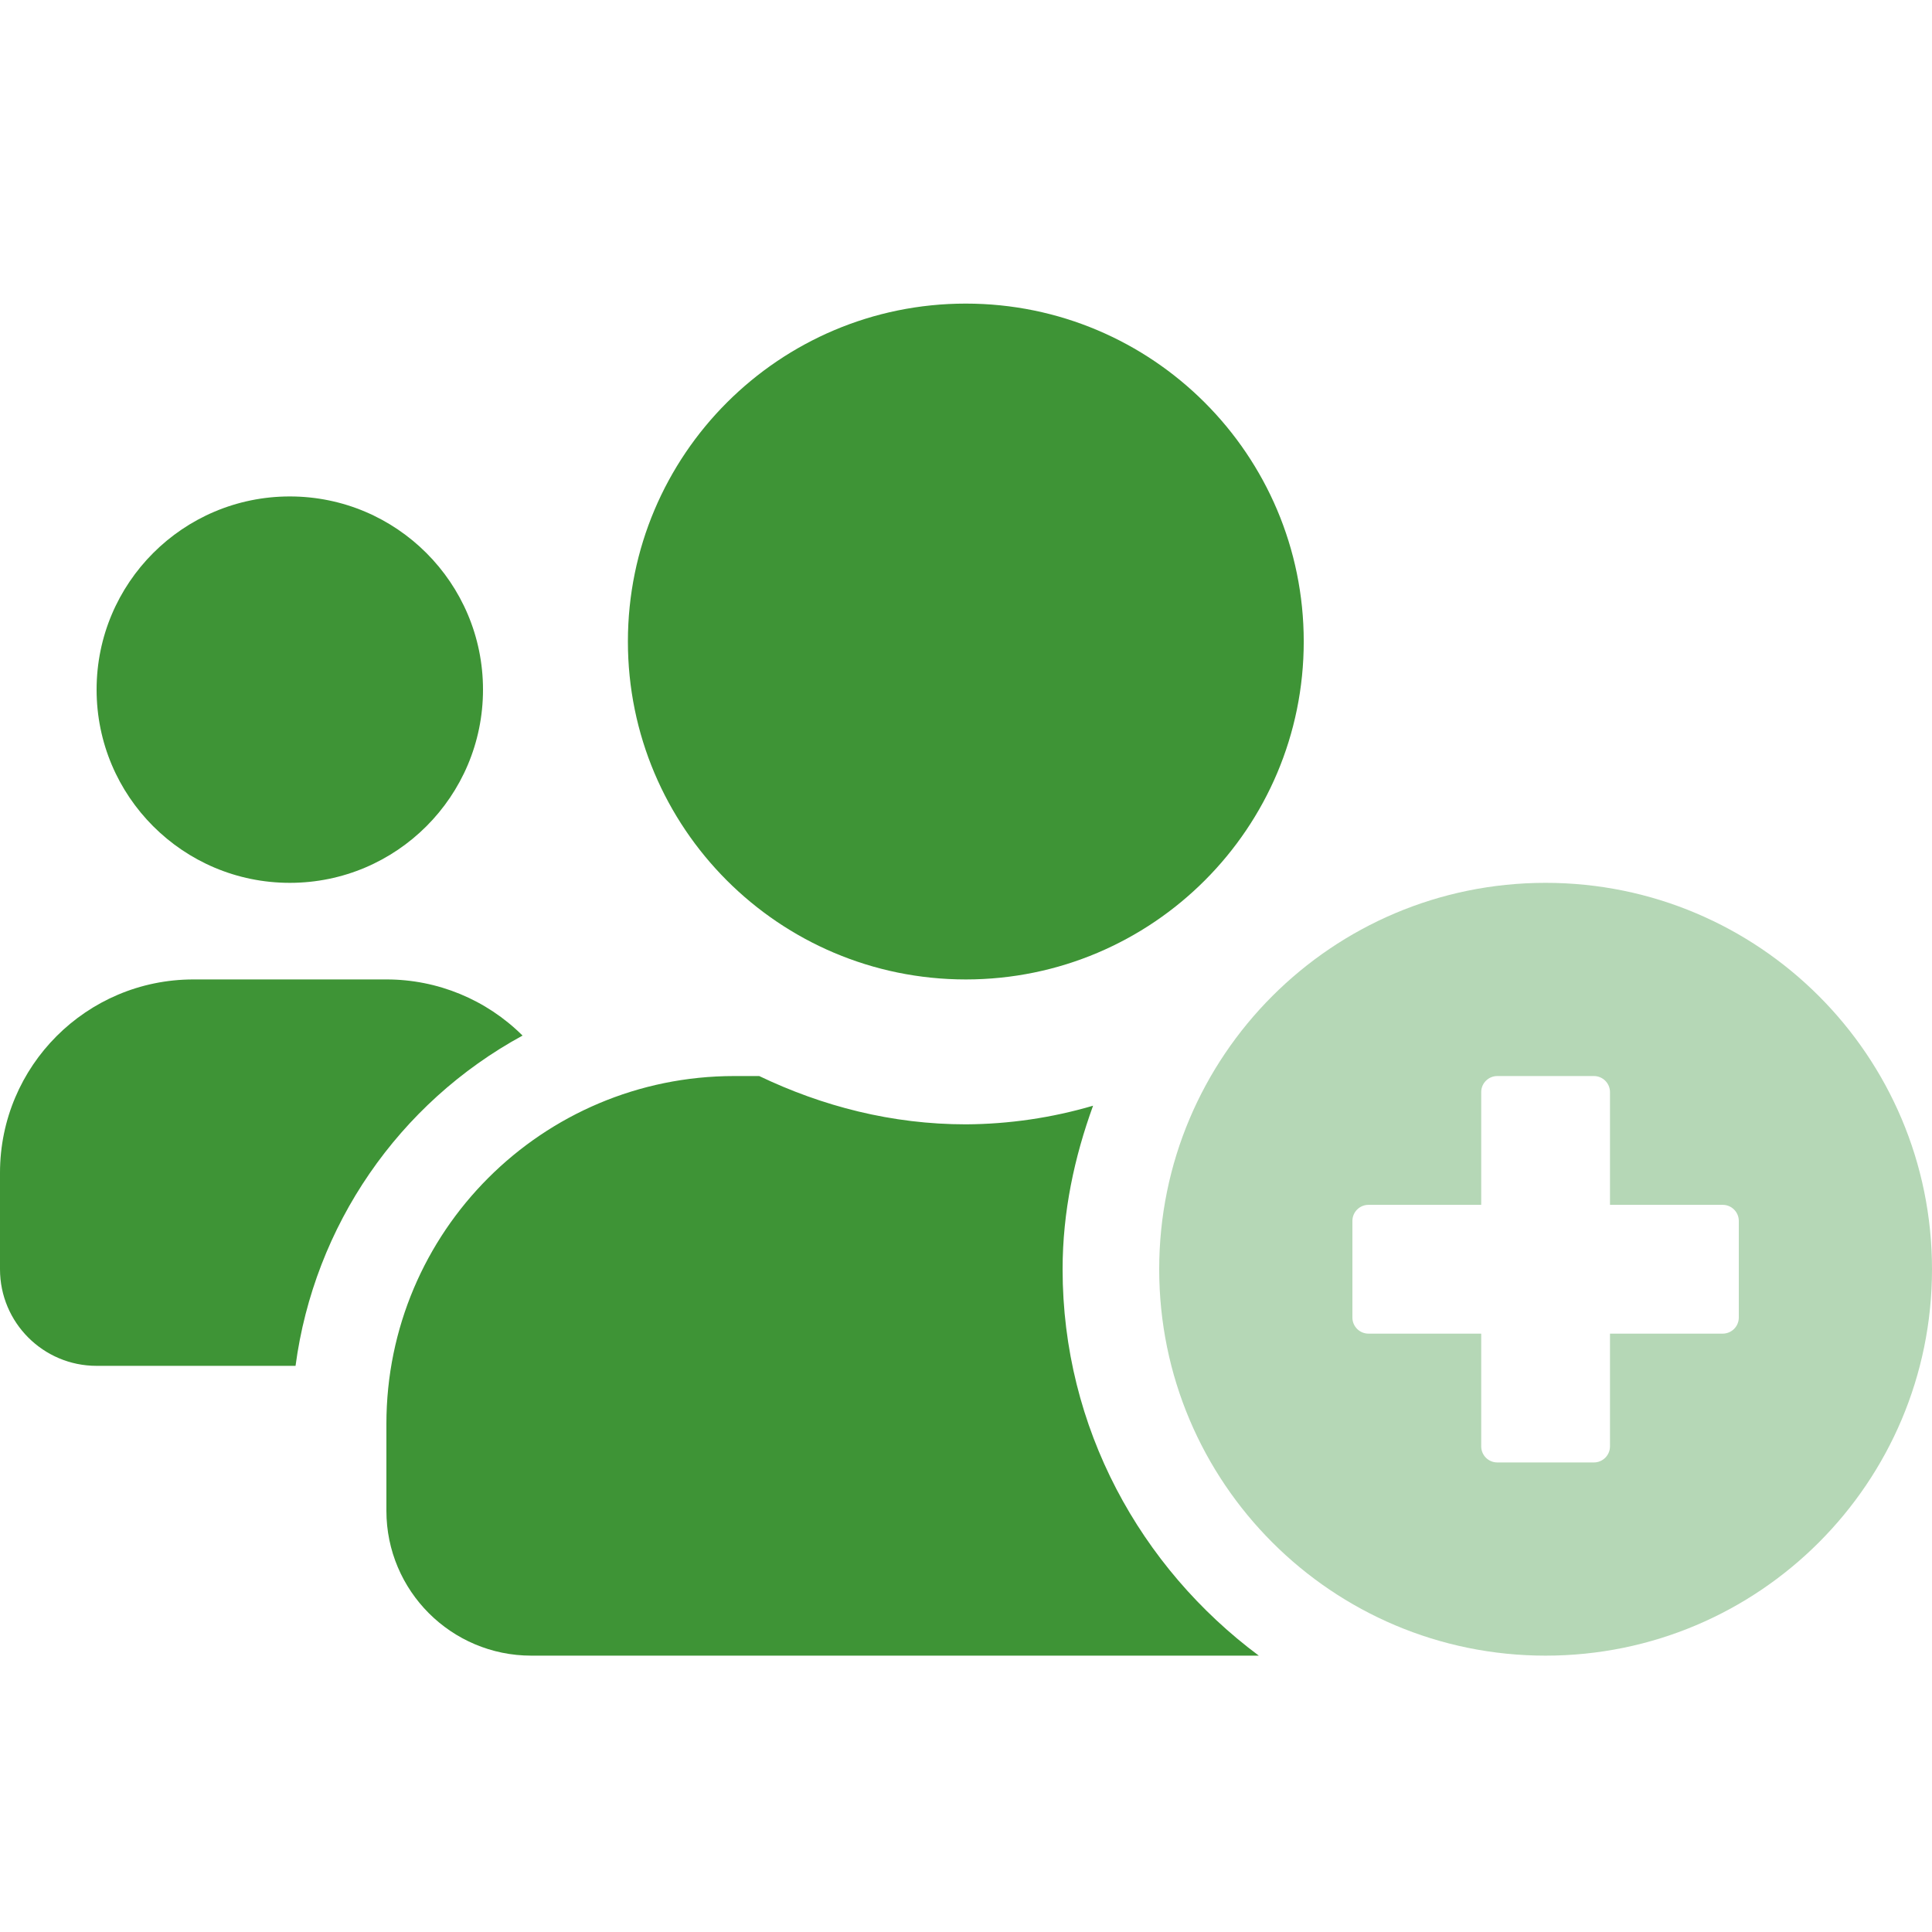 <?xml version="1.0" encoding="UTF-8"?>
<svg width="70px" height="70px" viewBox="0 0 70 70" version="1.1" xmlns="http://www.w3.org/2000/svg" xmlns:xlink="http://www.w3.org/1999/xlink">
    <title>Artboard</title>
    <g id="Artboard" stroke="none" stroke-width="1" fill="none" fill-rule="evenodd">
        <g id="users-medical" transform="translate(0, 11)" fill-rule="nonzero">
            <path d="M56,20.987 C48.268,20.987 42,27.255 42,34.987 C42,42.719 48.268,48.987 56,48.987 C63.732,48.987 70,42.719 70,34.987 C70,27.255 63.732,20.987 56,20.987 L56,20.987 Z M63,36.737 C63,37.059 62.739,37.32 62.417,37.32 L58.333,37.32 L58.333,41.404 C58.333,41.726 58.072,41.987 57.75,41.987 L54.25,41.987 C53.928,41.987 53.667,41.726 53.667,41.404 L53.667,37.32 L49.583,37.32 C49.261,37.32 49,37.059 49,36.737 L49,33.237 C49,32.915 49.261,32.654 49.583,32.654 L53.667,32.654 L53.667,28.57 C53.667,28.415 53.728,28.267 53.838,28.158 C53.947,28.048 54.095,27.987 54.25,27.987 L57.75,27.987 C58.072,27.987 58.333,28.248 58.333,28.57 L58.333,32.654 L62.417,32.654 C62.572,32.654 62.72,32.715 62.829,32.825 C62.939,32.934 63,33.082 63,33.237 L63,36.737 Z" id="Shape" fill="#B5D7B6"></path>
            <path d="M38.5,34.987 C38.5,32.898 38.929,30.921 39.604,29.062 C38.108,29.501 36.559,29.728 35,29.737 C32.309,29.737 29.794,29.081 27.508,27.987 L26.6,27.987 C19.642,27.989 14.002,33.629 14,40.587 L14,43.737 C14,46.636 16.351,48.987 19.25,48.987 L45.609,48.987 C41.32,45.794 38.5,40.732 38.5,34.987 Z M10.5,20.987 C14.366,20.987 17.5,17.853 17.5,13.987 C17.5,10.121 14.366,6.987 10.5,6.987 C6.634,6.987 3.5,10.121 3.5,13.987 C3.5,17.853 6.634,20.987 10.5,20.987 Z M18.933,26.521 C17.623,25.217 15.849,24.485 14,24.487 L7,24.487 C3.136,24.491 0.004,27.622 0,31.487 L0,34.987 C0,36.92 1.567,38.487 3.5,38.487 L10.708,38.487 C11.384,33.415 14.439,28.969 18.933,26.521 Z M34.987,24.487 L35,24.487 C41.761,24.483 47.239,19.001 47.237,12.24 C47.235,5.48 41.754,0 34.993,0 C28.233,0 22.752,5.48 22.75,12.24 C22.748,19.001 28.226,24.483 34.987,24.487 L34.987,24.487 Z" id="Shape" fill="#3E9436"></path>
        </g>
    </g>
</svg>